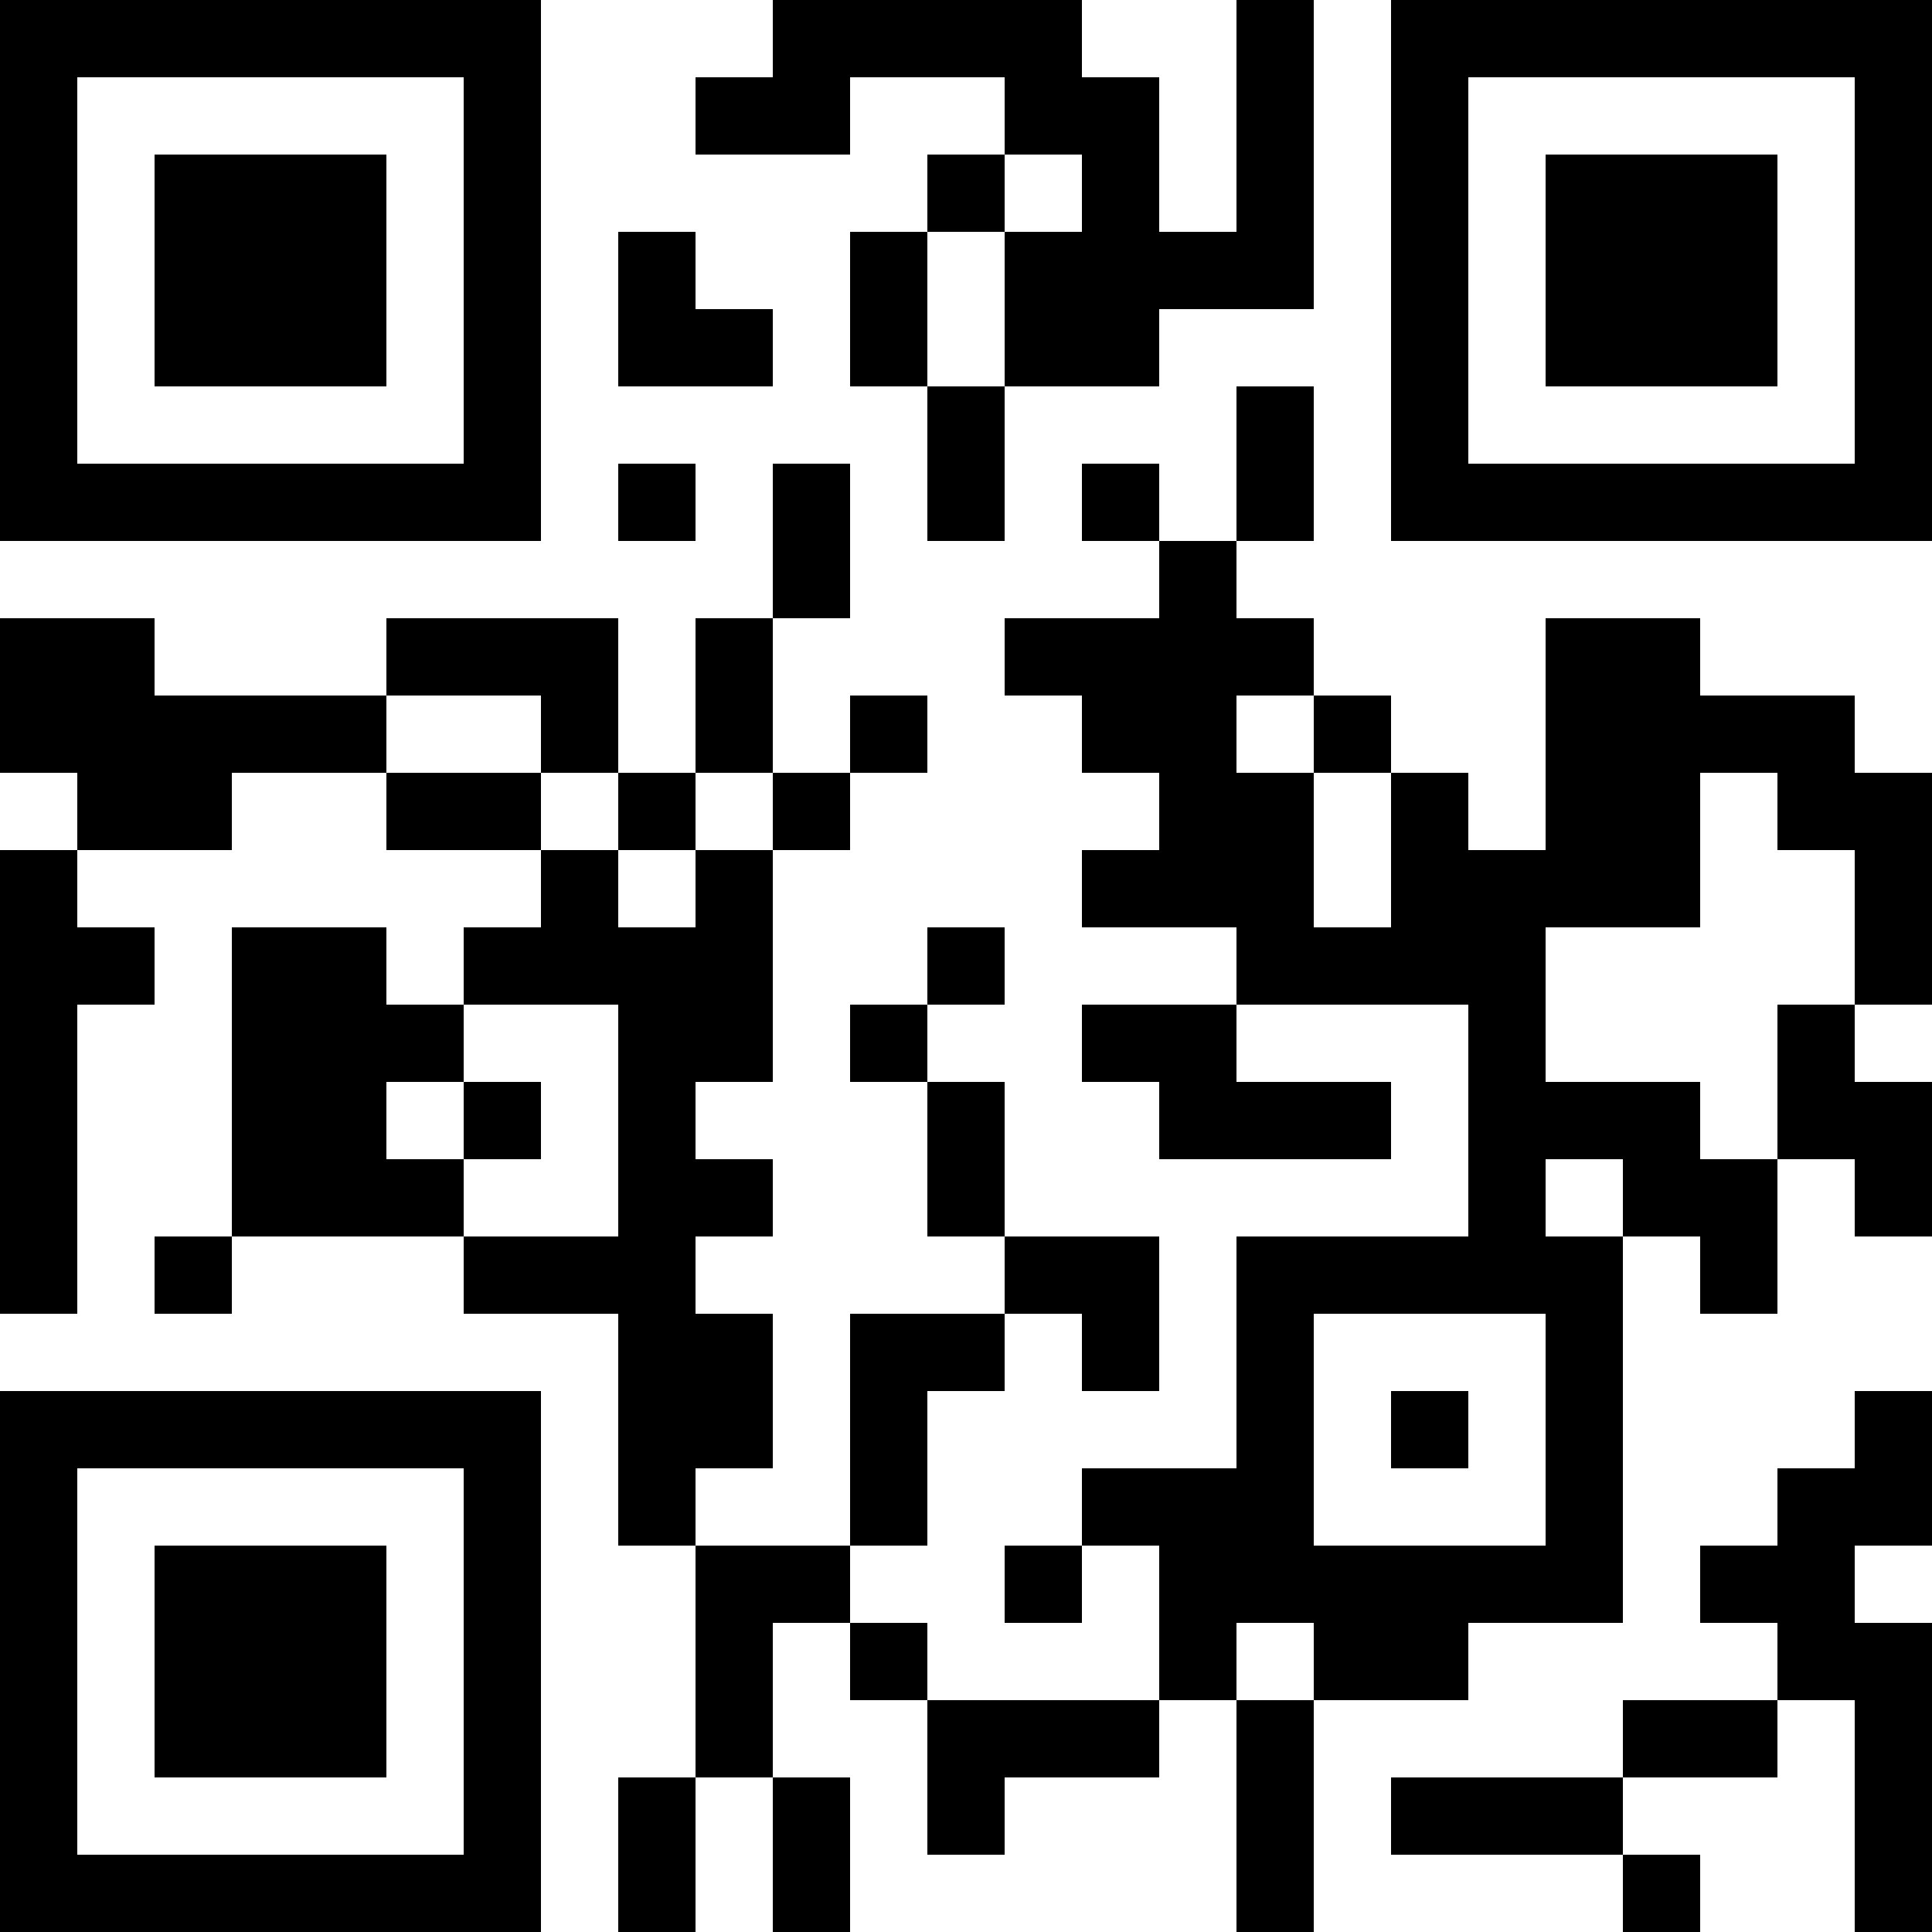<?xml version="1.0" encoding="UTF-8"?>
<svg xmlns="http://www.w3.org/2000/svg" version="1.1" width="1000" height="1000" viewBox="0 0 1000 1000"><rect x="0" y="0" width="1000" height="1000" fill="#ffffff"/><g transform="scale(40)"><g transform="translate(0,0)"><path fill-rule="evenodd" d="M10 0L10 1L9 1L9 2L11 2L11 1L13 1L13 2L12 2L12 3L11 3L11 5L12 5L12 7L13 7L13 5L15 5L15 4L17 4L17 0L16 0L16 3L15 3L15 1L14 1L14 0ZM13 2L13 3L12 3L12 5L13 5L13 3L14 3L14 2ZM8 3L8 5L10 5L10 4L9 4L9 3ZM16 5L16 7L15 7L15 6L14 6L14 7L15 7L15 8L13 8L13 9L14 9L14 10L15 10L15 11L14 11L14 12L16 12L16 13L14 13L14 14L15 14L15 15L18 15L18 14L16 14L16 13L19 13L19 16L16 16L16 19L14 19L14 20L13 20L13 21L14 21L14 20L15 20L15 22L12 22L12 21L11 21L11 20L12 20L12 18L13 18L13 17L14 17L14 18L15 18L15 16L13 16L13 14L12 14L12 13L13 13L13 12L12 12L12 13L11 13L11 14L12 14L12 16L13 16L13 17L11 17L11 20L9 20L9 19L10 19L10 17L9 17L9 16L10 16L10 15L9 15L9 14L10 14L10 11L11 11L11 10L12 10L12 9L11 9L11 10L10 10L10 8L11 8L11 6L10 6L10 8L9 8L9 10L8 10L8 8L5 8L5 9L2 9L2 8L0 8L0 10L1 10L1 11L0 11L0 17L1 17L1 13L2 13L2 12L1 12L1 11L3 11L3 10L5 10L5 11L7 11L7 12L6 12L6 13L5 13L5 12L3 12L3 16L2 16L2 17L3 17L3 16L6 16L6 17L8 17L8 20L9 20L9 23L8 23L8 25L9 25L9 23L10 23L10 25L11 25L11 23L10 23L10 21L11 21L11 22L12 22L12 24L13 24L13 23L15 23L15 22L16 22L16 25L17 25L17 22L19 22L19 21L21 21L21 16L22 16L22 17L23 17L23 15L24 15L24 16L25 16L25 14L24 14L24 13L25 13L25 10L24 10L24 9L22 9L22 8L20 8L20 11L19 11L19 10L18 10L18 9L17 9L17 8L16 8L16 7L17 7L17 5ZM8 6L8 7L9 7L9 6ZM5 9L5 10L7 10L7 11L8 11L8 12L9 12L9 11L10 11L10 10L9 10L9 11L8 11L8 10L7 10L7 9ZM16 9L16 10L17 10L17 12L18 12L18 10L17 10L17 9ZM22 10L22 12L20 12L20 14L22 14L22 15L23 15L23 13L24 13L24 11L23 11L23 10ZM6 13L6 14L5 14L5 15L6 15L6 16L8 16L8 13ZM6 14L6 15L7 15L7 14ZM20 15L20 16L21 16L21 15ZM17 17L17 20L20 20L20 17ZM18 18L18 19L19 19L19 18ZM24 18L24 19L23 19L23 20L22 20L22 21L23 21L23 22L21 22L21 23L18 23L18 24L21 24L21 25L22 25L22 24L21 24L21 23L23 23L23 22L24 22L24 25L25 25L25 21L24 21L24 20L25 20L25 18ZM16 21L16 22L17 22L17 21ZM0 0L0 7L7 7L7 0ZM1 1L1 6L6 6L6 1ZM2 2L2 5L5 5L5 2ZM18 0L18 7L25 7L25 0ZM19 1L19 6L24 6L24 1ZM20 2L20 5L23 5L23 2ZM0 18L0 25L7 25L7 18ZM1 19L1 24L6 24L6 19ZM2 20L2 23L5 23L5 20Z" fill="#000000"/></g></g></svg>
